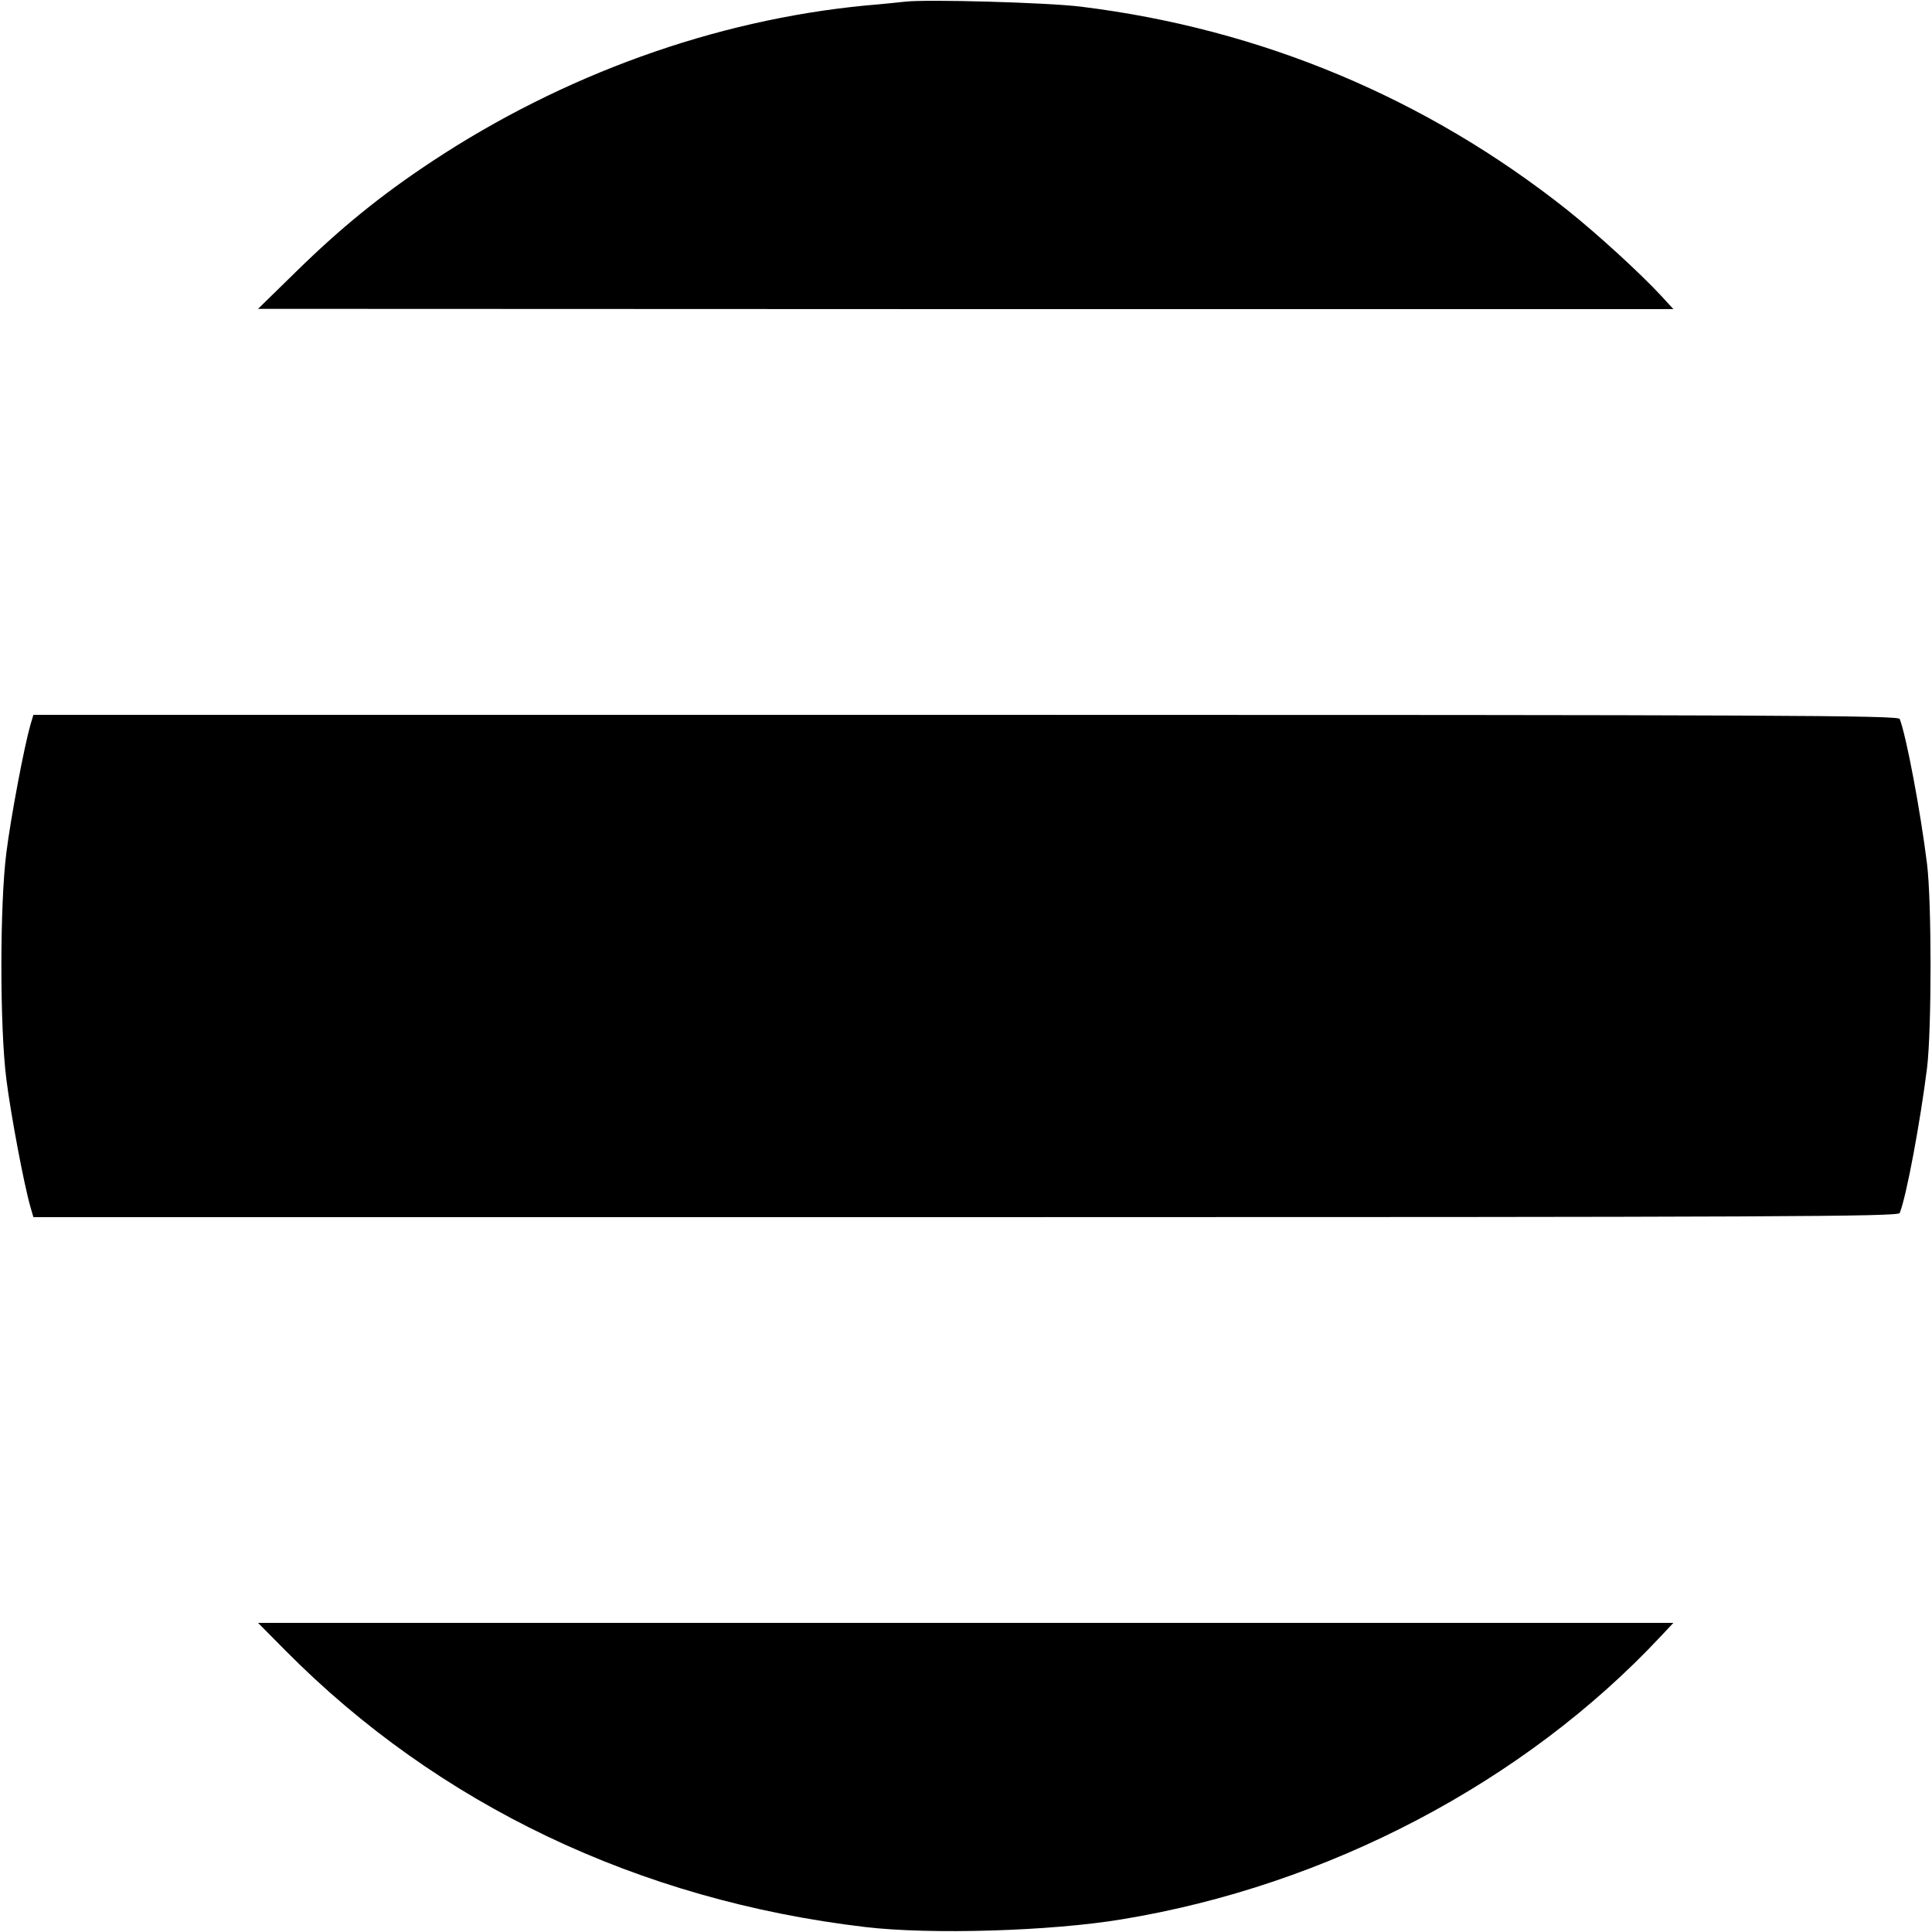<?xml version="1.0" standalone="no"?>
<!DOCTYPE svg PUBLIC "-//W3C//DTD SVG 20010904//EN"
 "http://www.w3.org/TR/2001/REC-SVG-20010904/DTD/svg10.dtd">
<svg version="1.0" xmlns="http://www.w3.org/2000/svg"
 width="700pt" height="700pt" viewBox="0 0 700 700"
 preserveAspectRatio="xMidYMid meet">
<g transform="translate(0,700) scale(0.1,-0.1)"
fill="#000000" stroke="none">
<path d="M3280 6994 c-19 -2 -84 -9 -145 -14 -547 -53 -1095 -251 -1570 -565
-186 -123 -331 -241 -495 -402 l-135 -132 2564 -1 2564 0 -44 48 c-75 81 -230
223 -339 310 -511 406 -1112 658 -1765 738 -122 15 -556 27 -635 18z"/>
<path d="M110 4373 c-23 -81 -71 -335 -87 -463 -24 -188 -24 -632 0 -820 16
-128 64 -382 87 -462 l11 -38 3378 0 c2951 0 3380 2 3384 15 25 62 75 334 99
525 17 139 17 603 0 740 -24 193 -75 463 -99 525 -4 13 -433 15 -3384 15
l-3378 0 -11 -37z"/>
<path d="M1035 1019 c552 -557 1278 -904 2100 -1001 236 -28 673 -15 930 28
745 122 1458 497 1951 1024 l47 50 -2564 0 -2564 0 100 -101z"/>
</g>
</svg>
